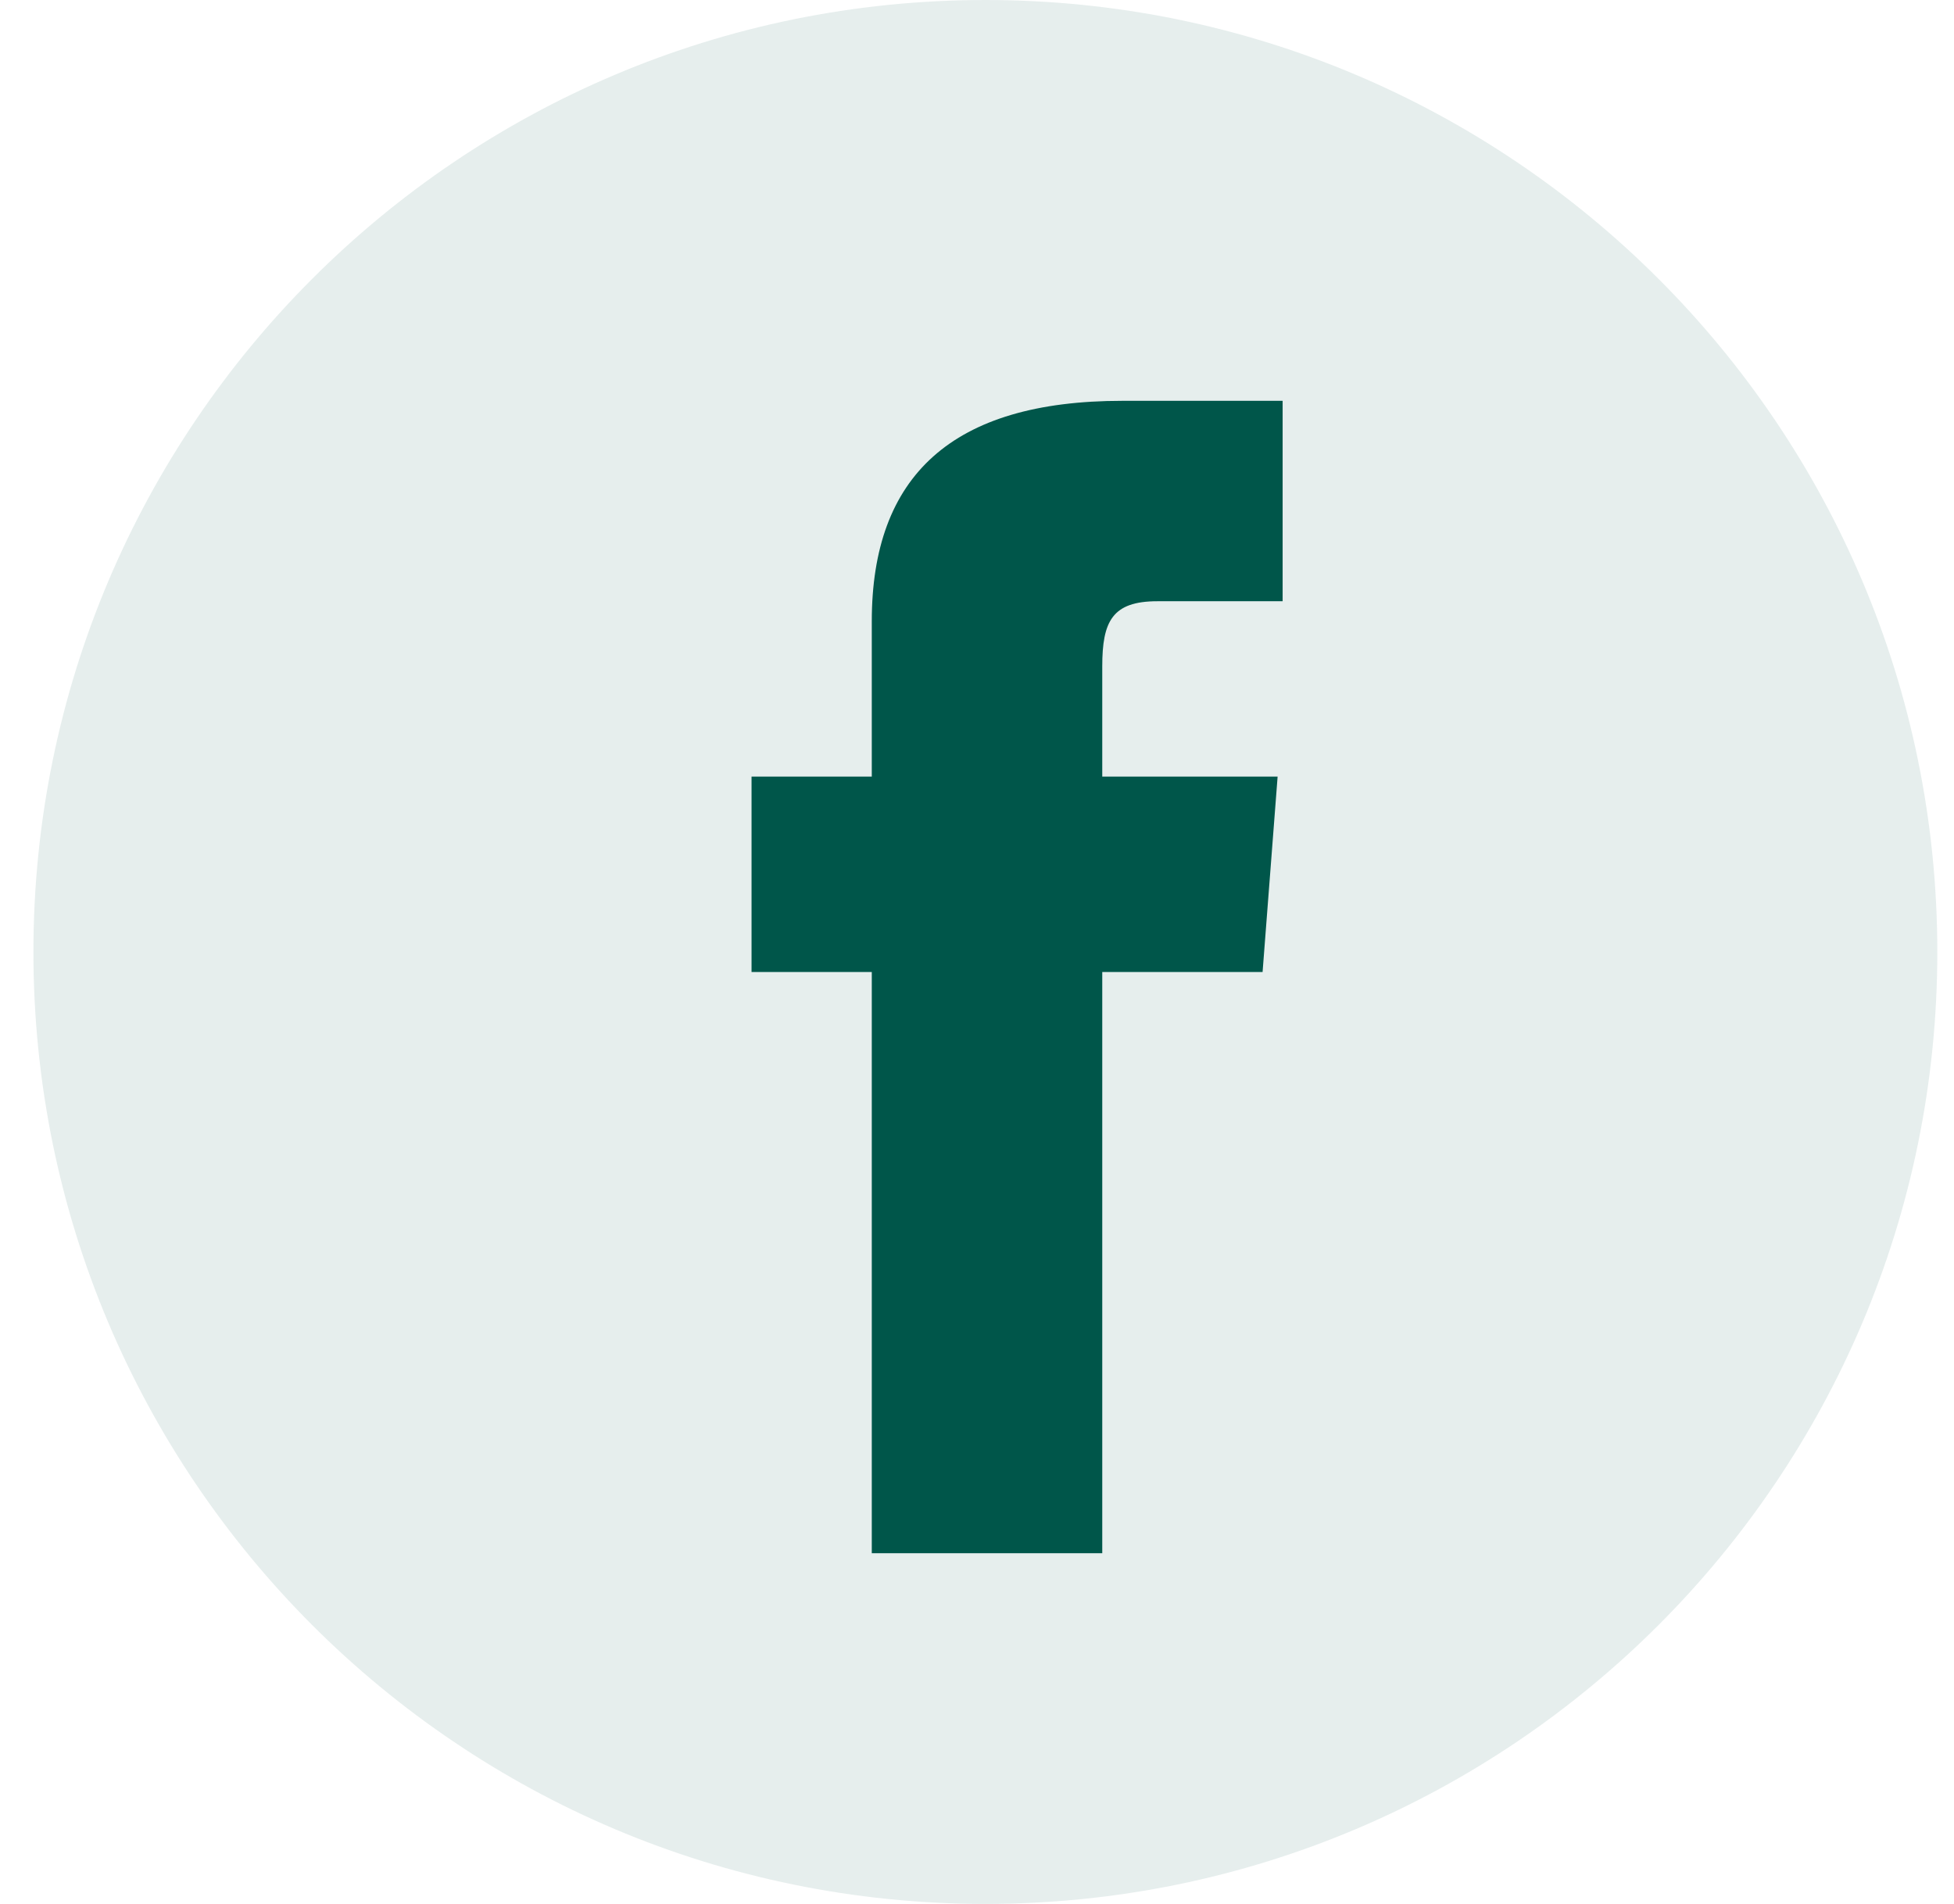<svg width="39" height="38" viewBox="0 0 39 38" fill="none" xmlns="http://www.w3.org/2000/svg">
<path opacity="0.1" fill-rule="evenodd" clip-rule="evenodd" d="M0.667 19C0.667 8.507 9.173 0 19.667 0C30.16 0 38.667 8.507 38.667 19C38.667 29.493 30.16 38 19.667 38C9.173 38 0.667 29.493 0.667 19Z" fill="#00564A"/>
<g clip-path="url(#clip0)">
<path d="M17.4 31H22V19.4H25.2L25.5 15.5H22C22 15.5 22 14 22 13.3C22 12.4 22.2 12 23.1 12C23.8 12 25.6 12 25.6 12V8C25.6 8 23 8 22.4 8C19 8 17.4 9.5 17.4 12.4C17.4 14.9 17.4 15.5 17.4 15.5H15V19.4H17.4V31Z" fill="#00564A"/>
</g>
<defs>
<clipPath id="clip0">
<rect width="10.6" height="23" fill="white" transform="translate(15 8)"/>
</clipPath>
</defs>
</svg>

